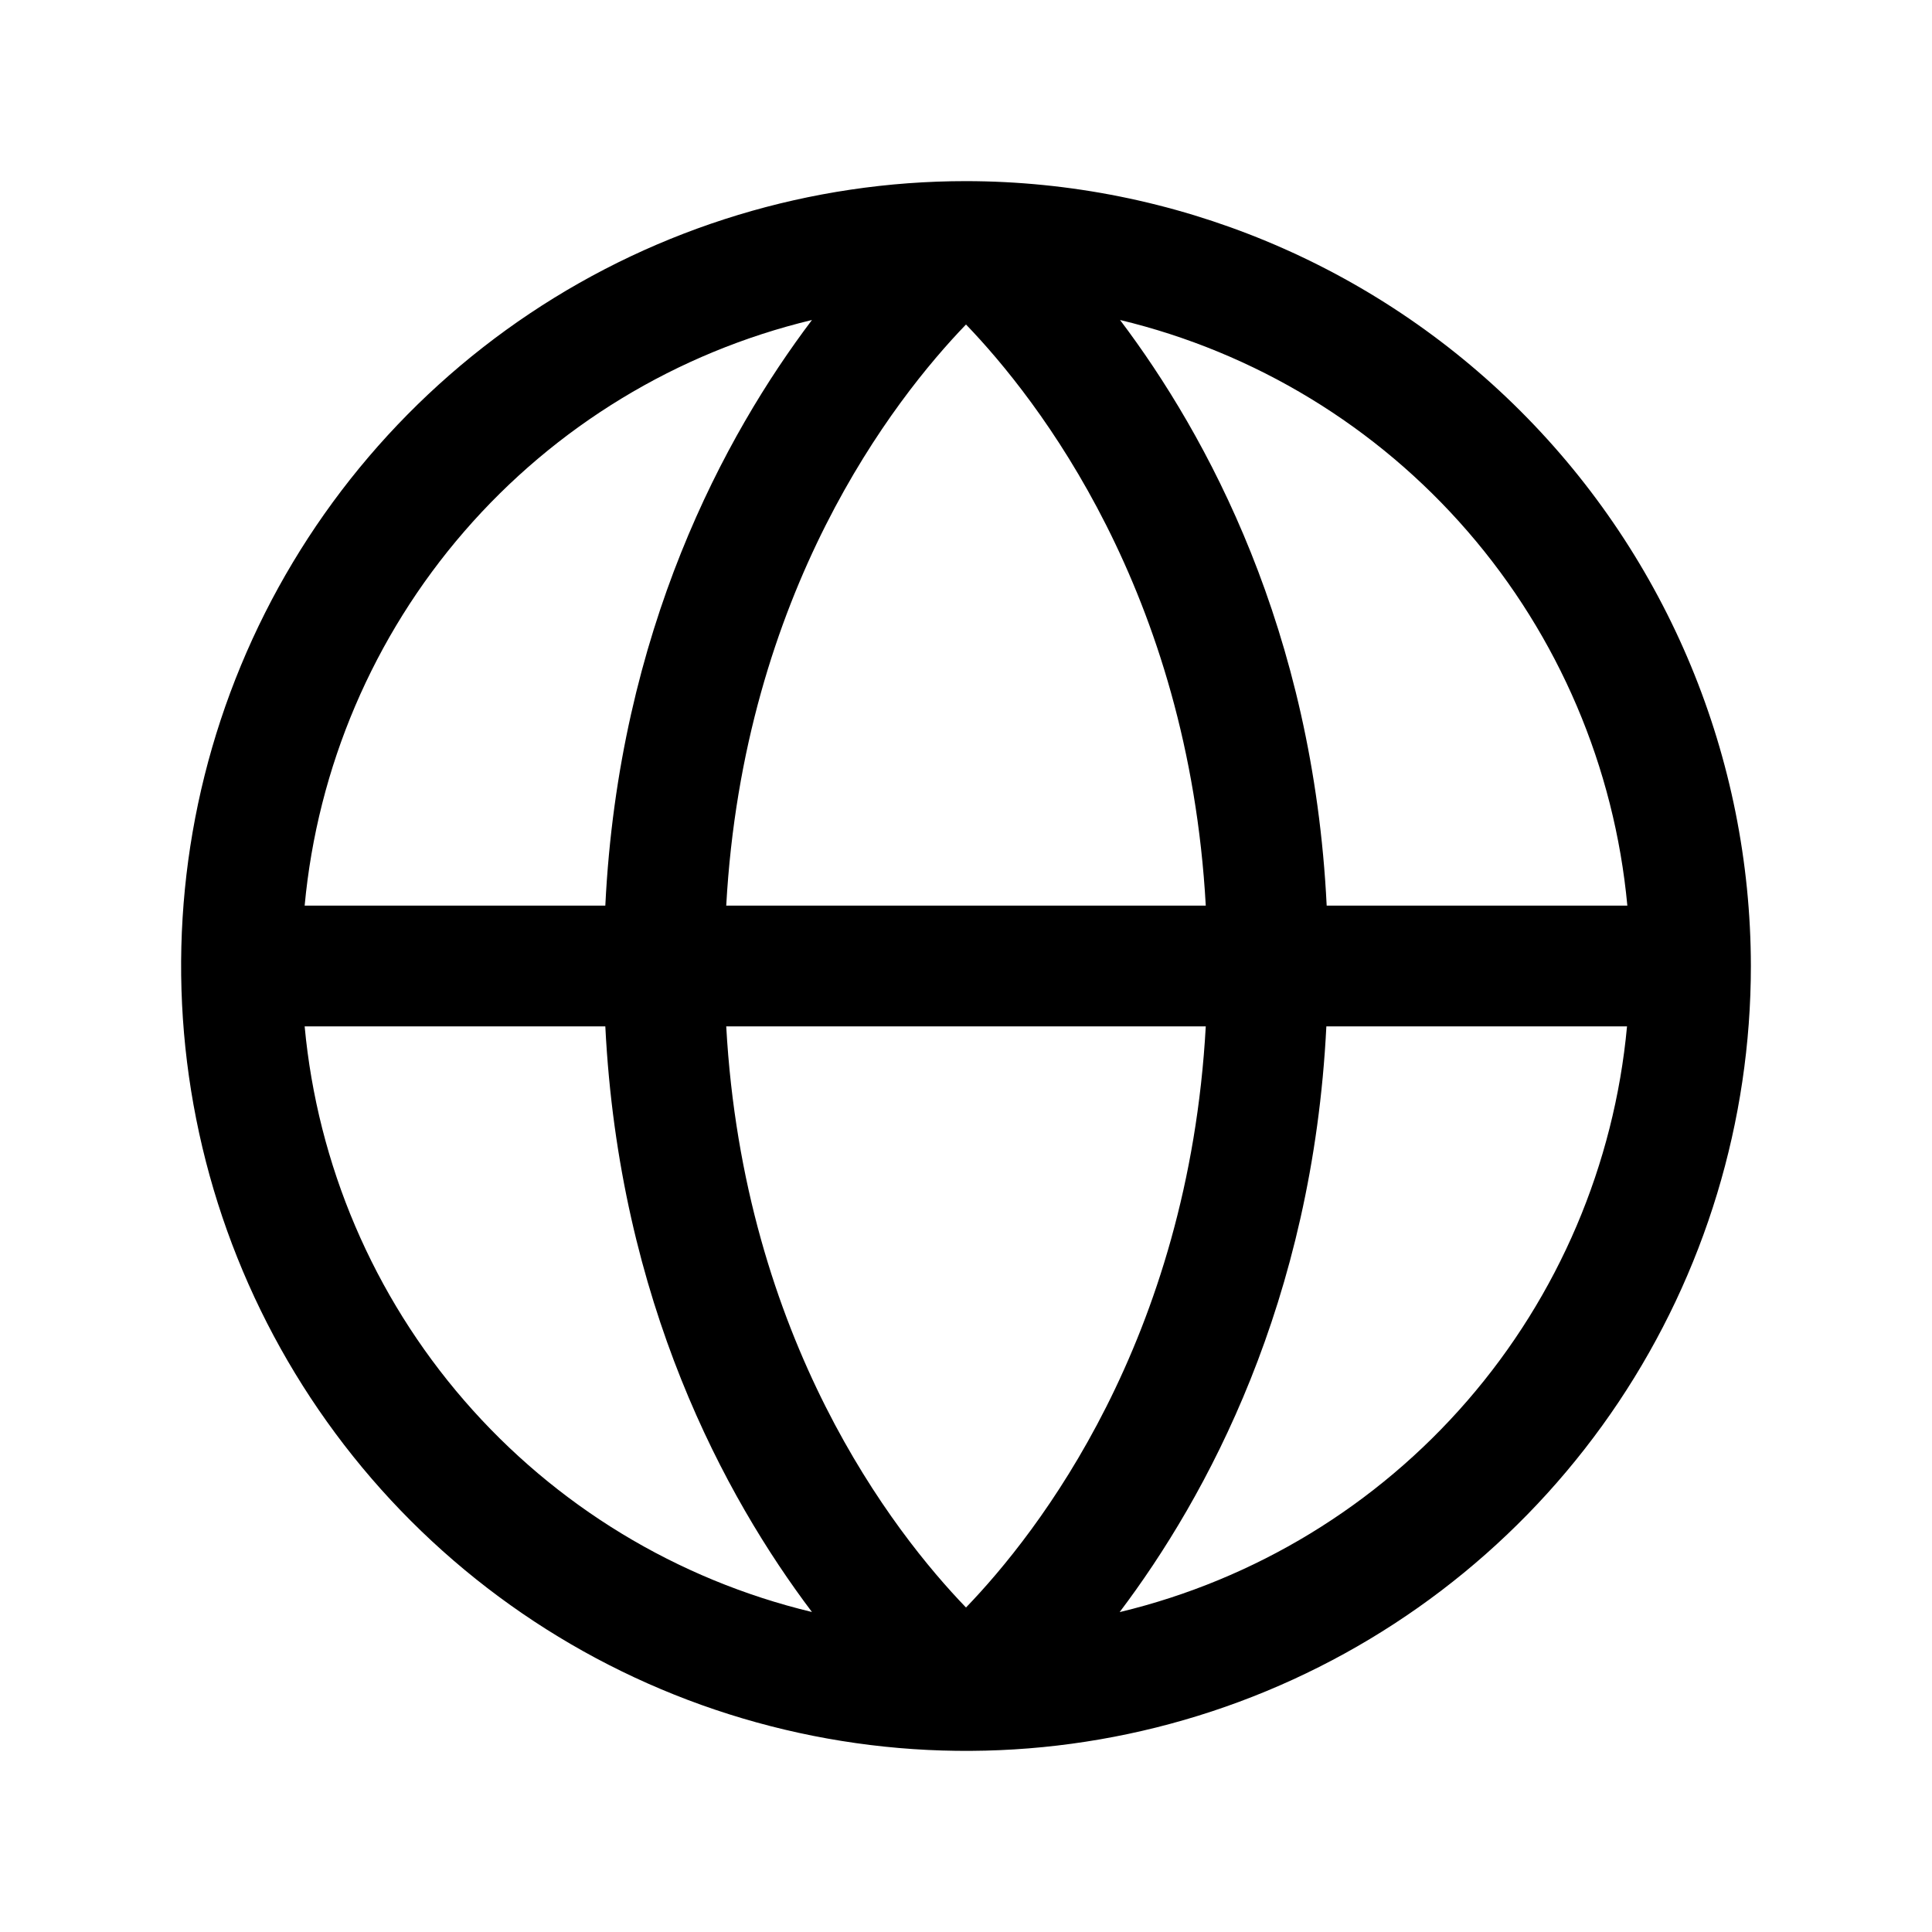 <svg xmlns="http://www.w3.org/2000/svg" width="48" height="48" viewBox="0 0 48 48" fill="none"><path d="M24 4.5C20.143 4.5 16.373 5.644 13.166 7.786C9.96 9.929 7.46 12.975 5.984 16.538C4.508 20.101 4.122 24.022 4.875 27.804C5.627 31.587 7.484 35.062 10.211 37.789C12.939 40.516 16.413 42.373 20.196 43.125C23.978 43.878 27.899 43.492 31.462 42.016C35.026 40.54 38.071 38.04 40.214 34.834C42.356 31.627 43.5 27.857 43.5 24C43.494 18.83 41.438 13.874 37.782 10.218C34.126 6.562 29.17 4.506 24 4.5ZM40.429 22.5H32.961C32.625 15.654 29.989 10.813 27.827 7.95C31.184 8.756 34.204 10.593 36.464 13.202C38.725 15.811 40.111 19.063 40.431 22.5H40.429ZM18.043 25.5H29.957C29.524 33.302 25.789 38.083 24 39.938C22.209 38.081 18.476 33.3 18.043 25.5ZM18.043 22.5C18.476 14.698 22.211 9.917 24 8.062C25.791 9.924 29.524 14.706 29.957 22.5H18.043ZM20.173 7.95C18.011 10.813 15.375 15.654 15.039 22.5H7.569C7.888 19.063 9.275 15.811 11.536 13.202C13.796 10.593 16.816 8.756 20.173 7.95ZM7.569 25.5H15.039C15.381 32.346 18.011 37.187 20.173 40.05C16.816 39.244 13.796 37.407 11.536 34.798C9.275 32.189 7.888 28.937 7.569 25.5ZM27.819 40.05C29.981 37.187 32.612 32.346 32.953 25.5H40.423C40.105 28.936 38.719 32.187 36.46 34.796C34.201 37.406 31.182 39.243 27.827 40.05H27.819Z" fill="black"></path></svg>